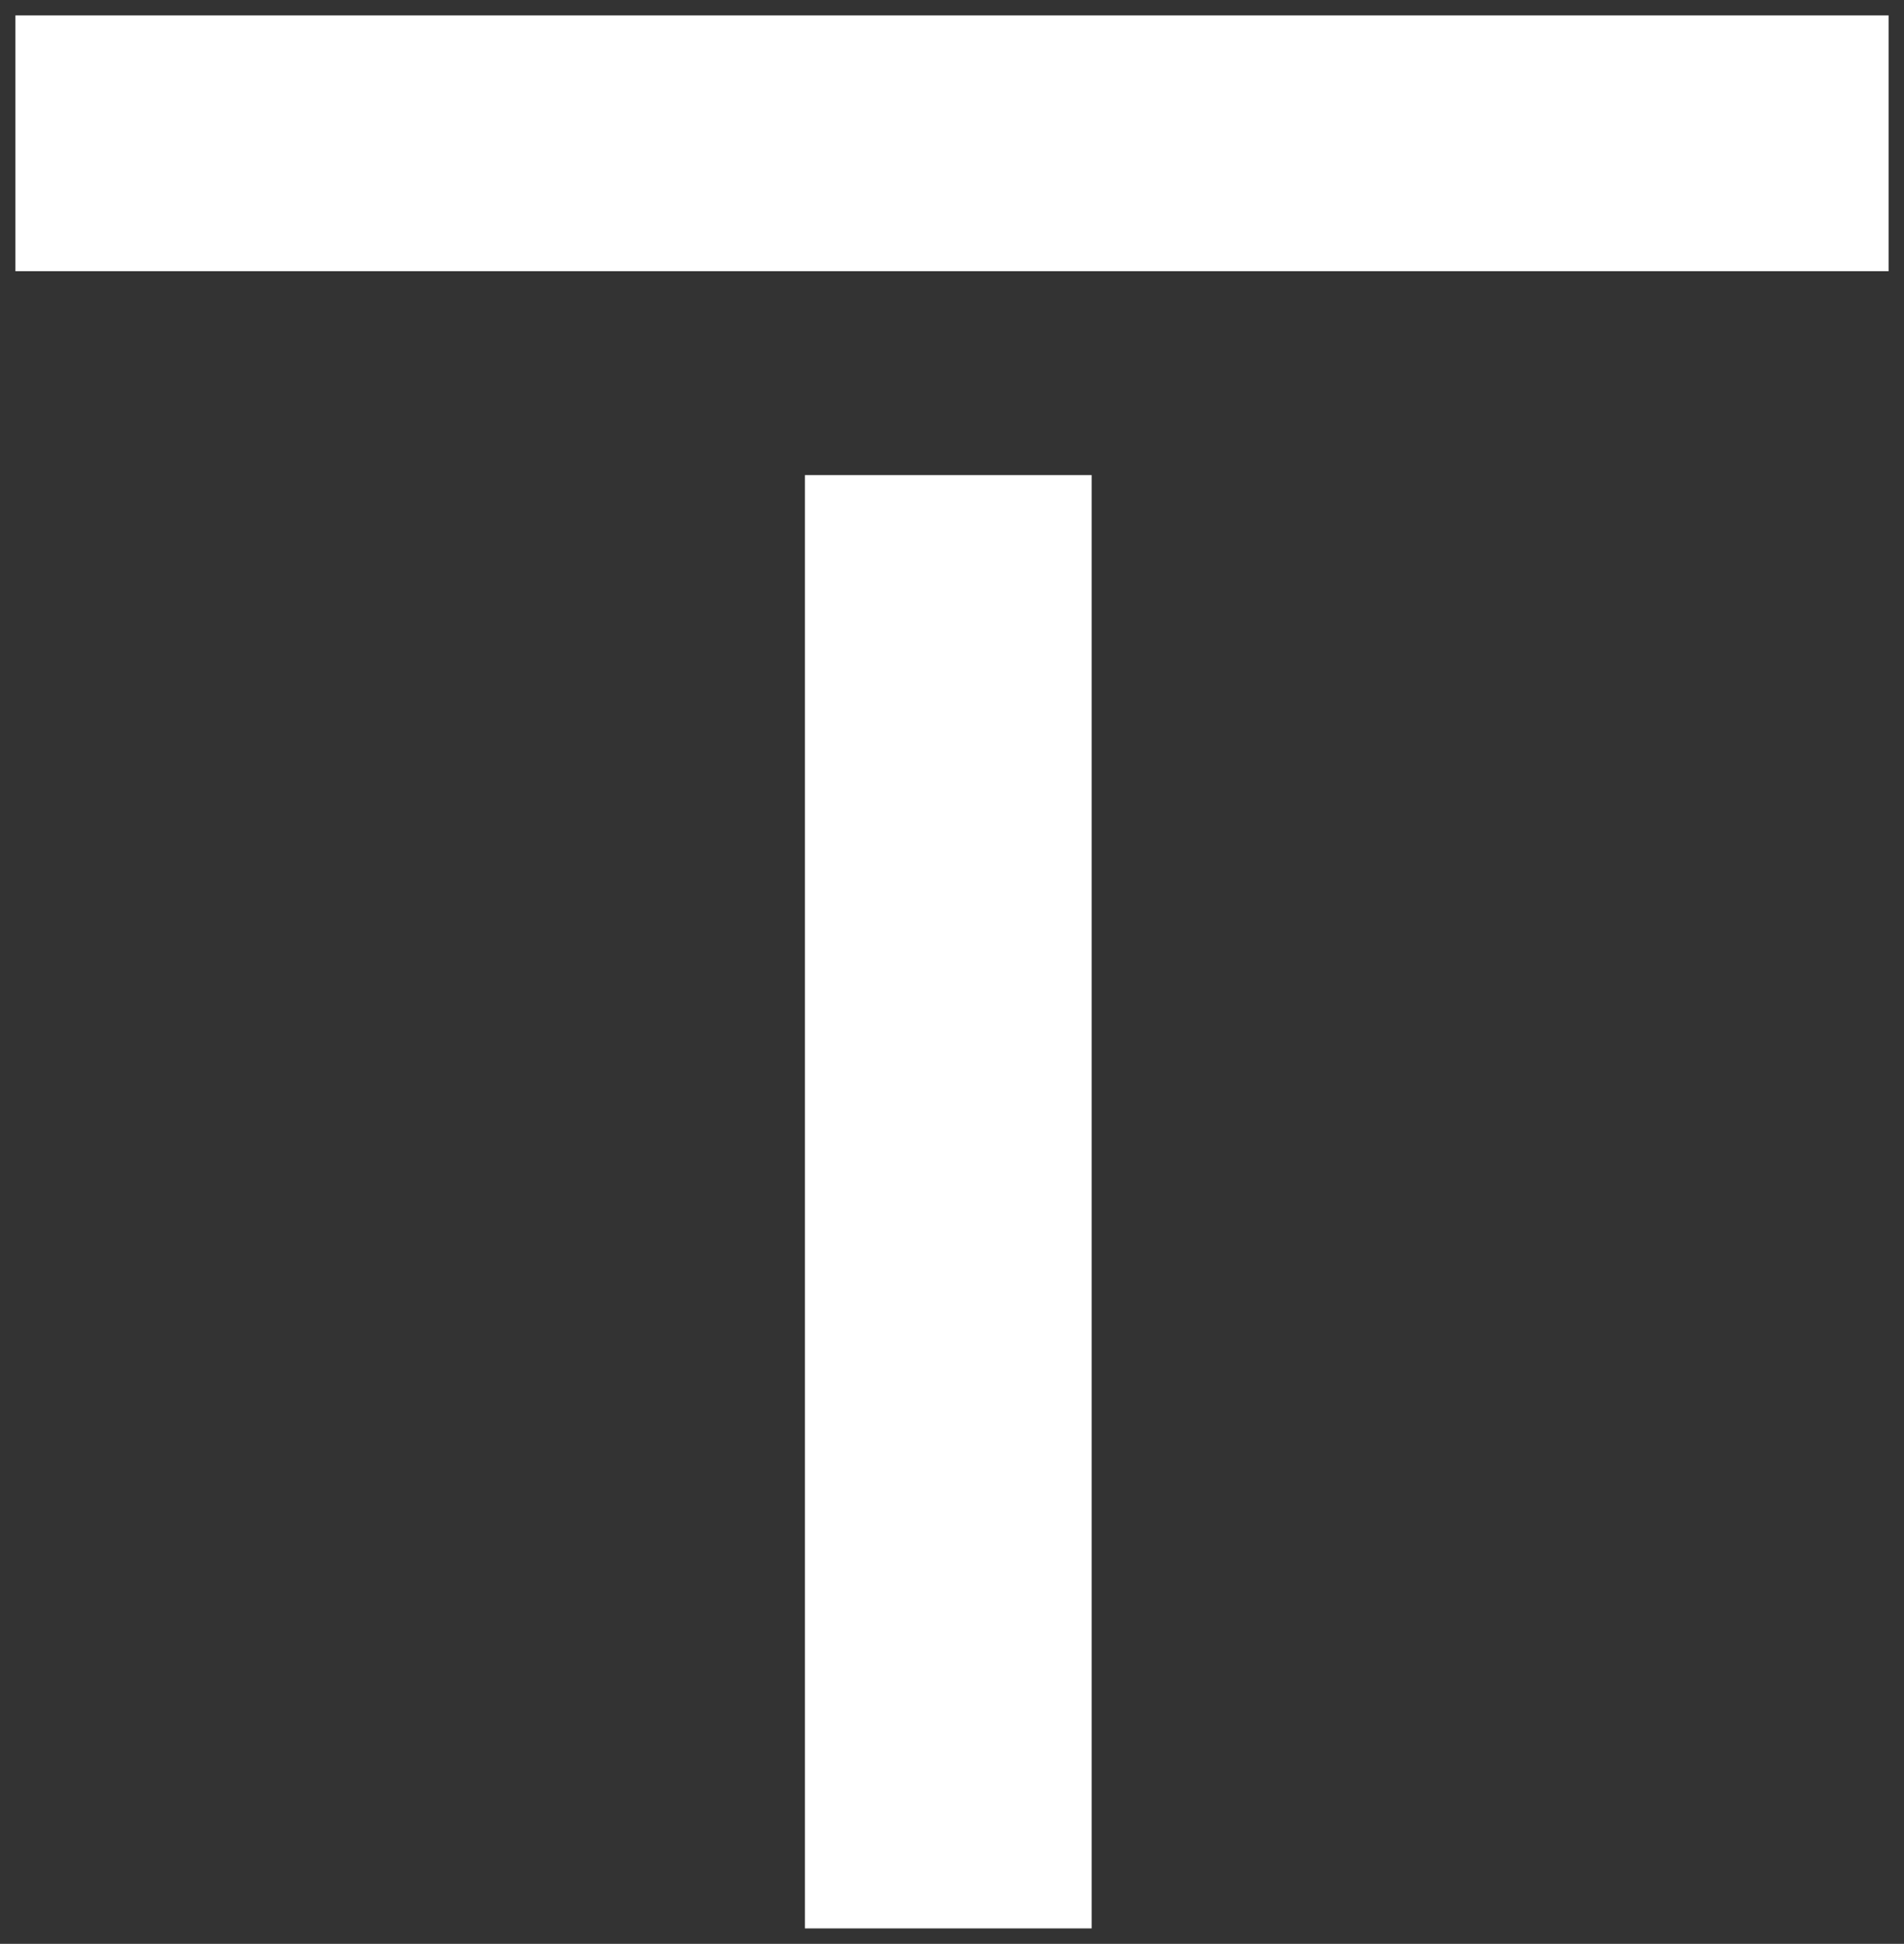 <svg xmlns="http://www.w3.org/2000/svg" width="61.766" height="63.045" viewBox="0 0 61.766 63.045">
  <rect x="0" y="0" width="61.766" height="63.045" fill="#333333" stroke="none"/>
  <g id="グループ_25981" data-name="グループ 25981" transform="translate(96.201 794.528)">
    <rect id="長方形_9116" data-name="長方形 9116" width="60.766" height="8.296" transform="translate(-95.701 -794.028)" fill="#fff" stroke="rgba(0,0,0,0)" stroke-miterlimit="10" stroke-width="1"/>
    <rect id="長方形_9117" data-name="長方形 9117" width="9.302" height="47.136" transform="translate(-70.09 -779.119)" fill="#fff" stroke="rgba(0,0,0,0)" stroke-miterlimit="10" stroke-width="1"/>
  </g>
</svg>
